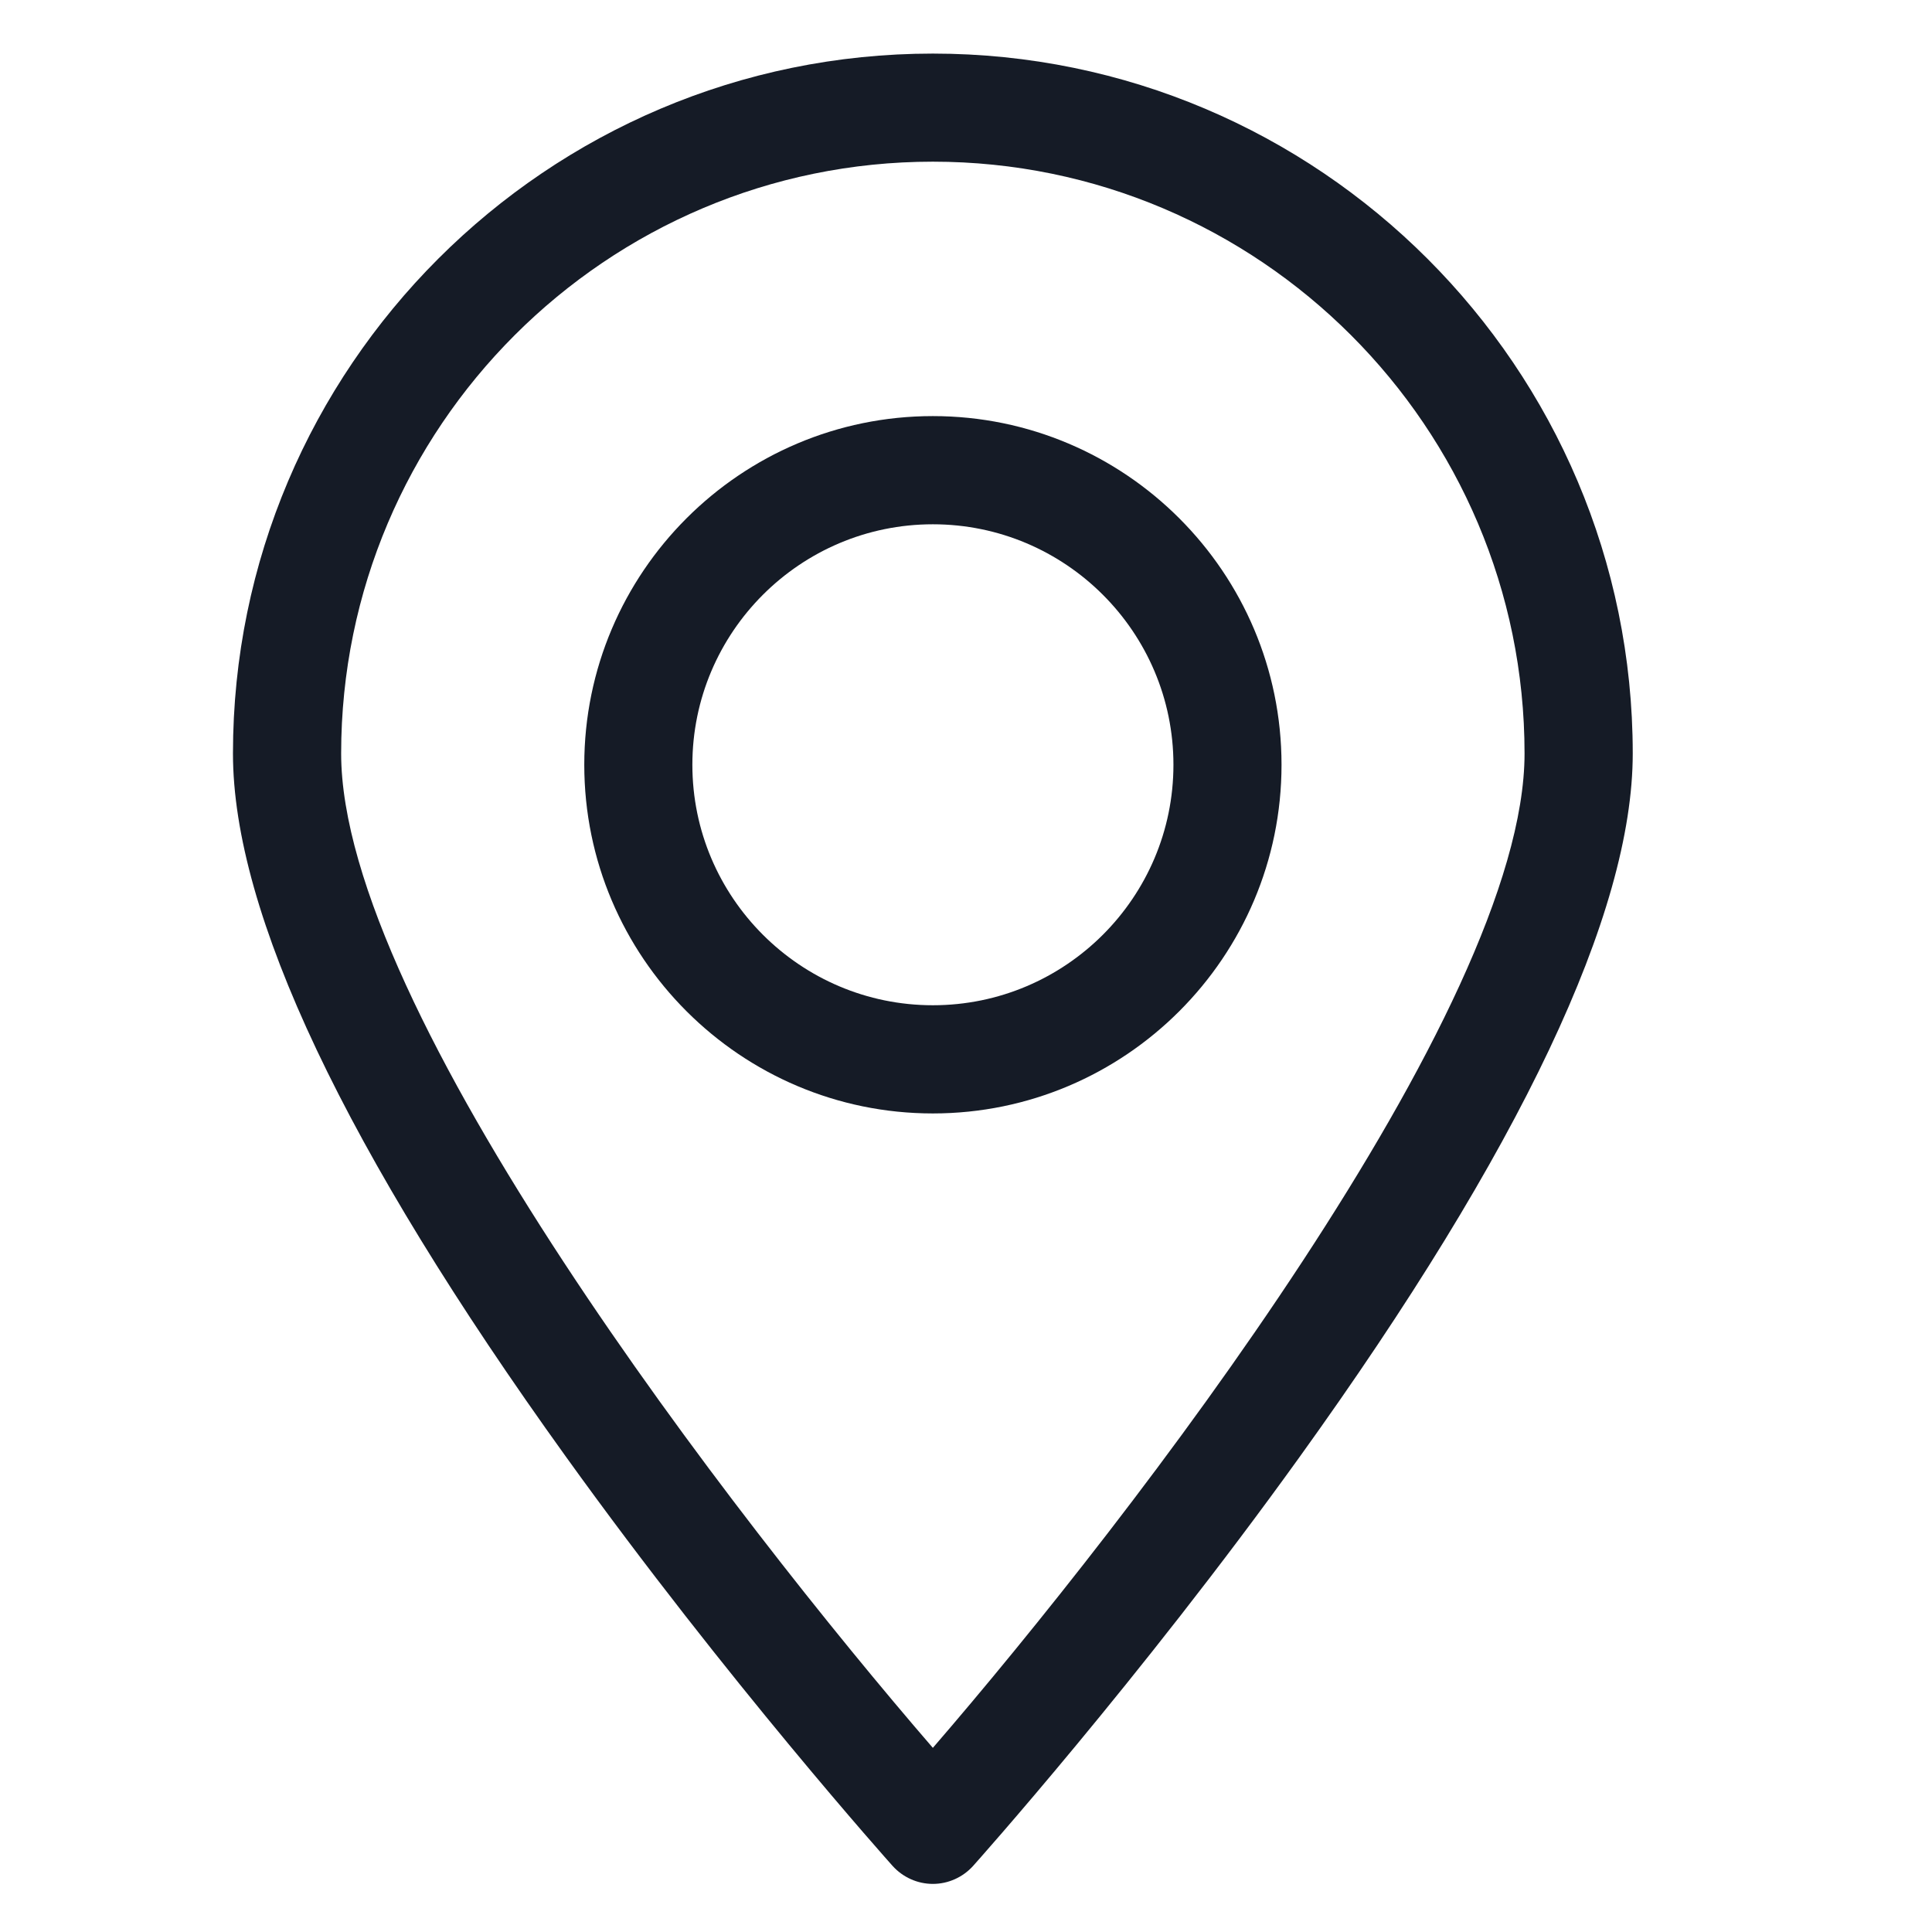 <svg width="19" height="19" viewBox="0 0 19 19" fill="none" xmlns="http://www.w3.org/2000/svg">
<g clip-path="url(#clip0_11216_8815)">
<path d="M9.174 0.527C5.379 0.527 2.291 3.614 2.291 7.41C2.291 8.978 3.393 11.306 5.567 14.328C7.153 16.534 8.762 18.332 8.778 18.35C8.879 18.462 9.023 18.527 9.174 18.527C9.325 18.527 9.469 18.462 9.57 18.35C9.586 18.332 11.195 16.534 12.781 14.328C14.955 11.306 16.057 8.978 16.057 7.41C16.057 3.614 12.969 0.527 9.174 0.527ZM9.174 17.189C7.242 14.953 3.355 9.931 3.355 7.41C3.355 4.201 5.965 1.59 9.174 1.59C12.383 1.59 14.993 4.201 14.993 7.41C14.993 9.931 11.106 14.953 9.174 17.189Z" fill="#151B26"/>
<path d="M9.174 4.092C7.284 4.092 5.746 5.63 5.746 7.521C5.746 9.412 7.284 10.95 9.174 10.95C11.065 10.95 12.603 9.412 12.603 7.521C12.603 5.63 11.065 4.092 9.174 4.092ZM9.174 9.886C7.87 9.886 6.809 8.825 6.809 7.521C6.809 6.217 7.87 5.156 9.174 5.156C10.479 5.156 11.54 6.217 11.54 7.521C11.54 8.825 10.479 9.886 9.174 9.886Z" fill="#151B26"/>
</g>
<defs>
<clipPath id="clip0_11216_8815">
<rect width="18" height="18" fill="white" transform="translate(0.174 0.527)"/>
</clipPath>
</defs>
</svg>
